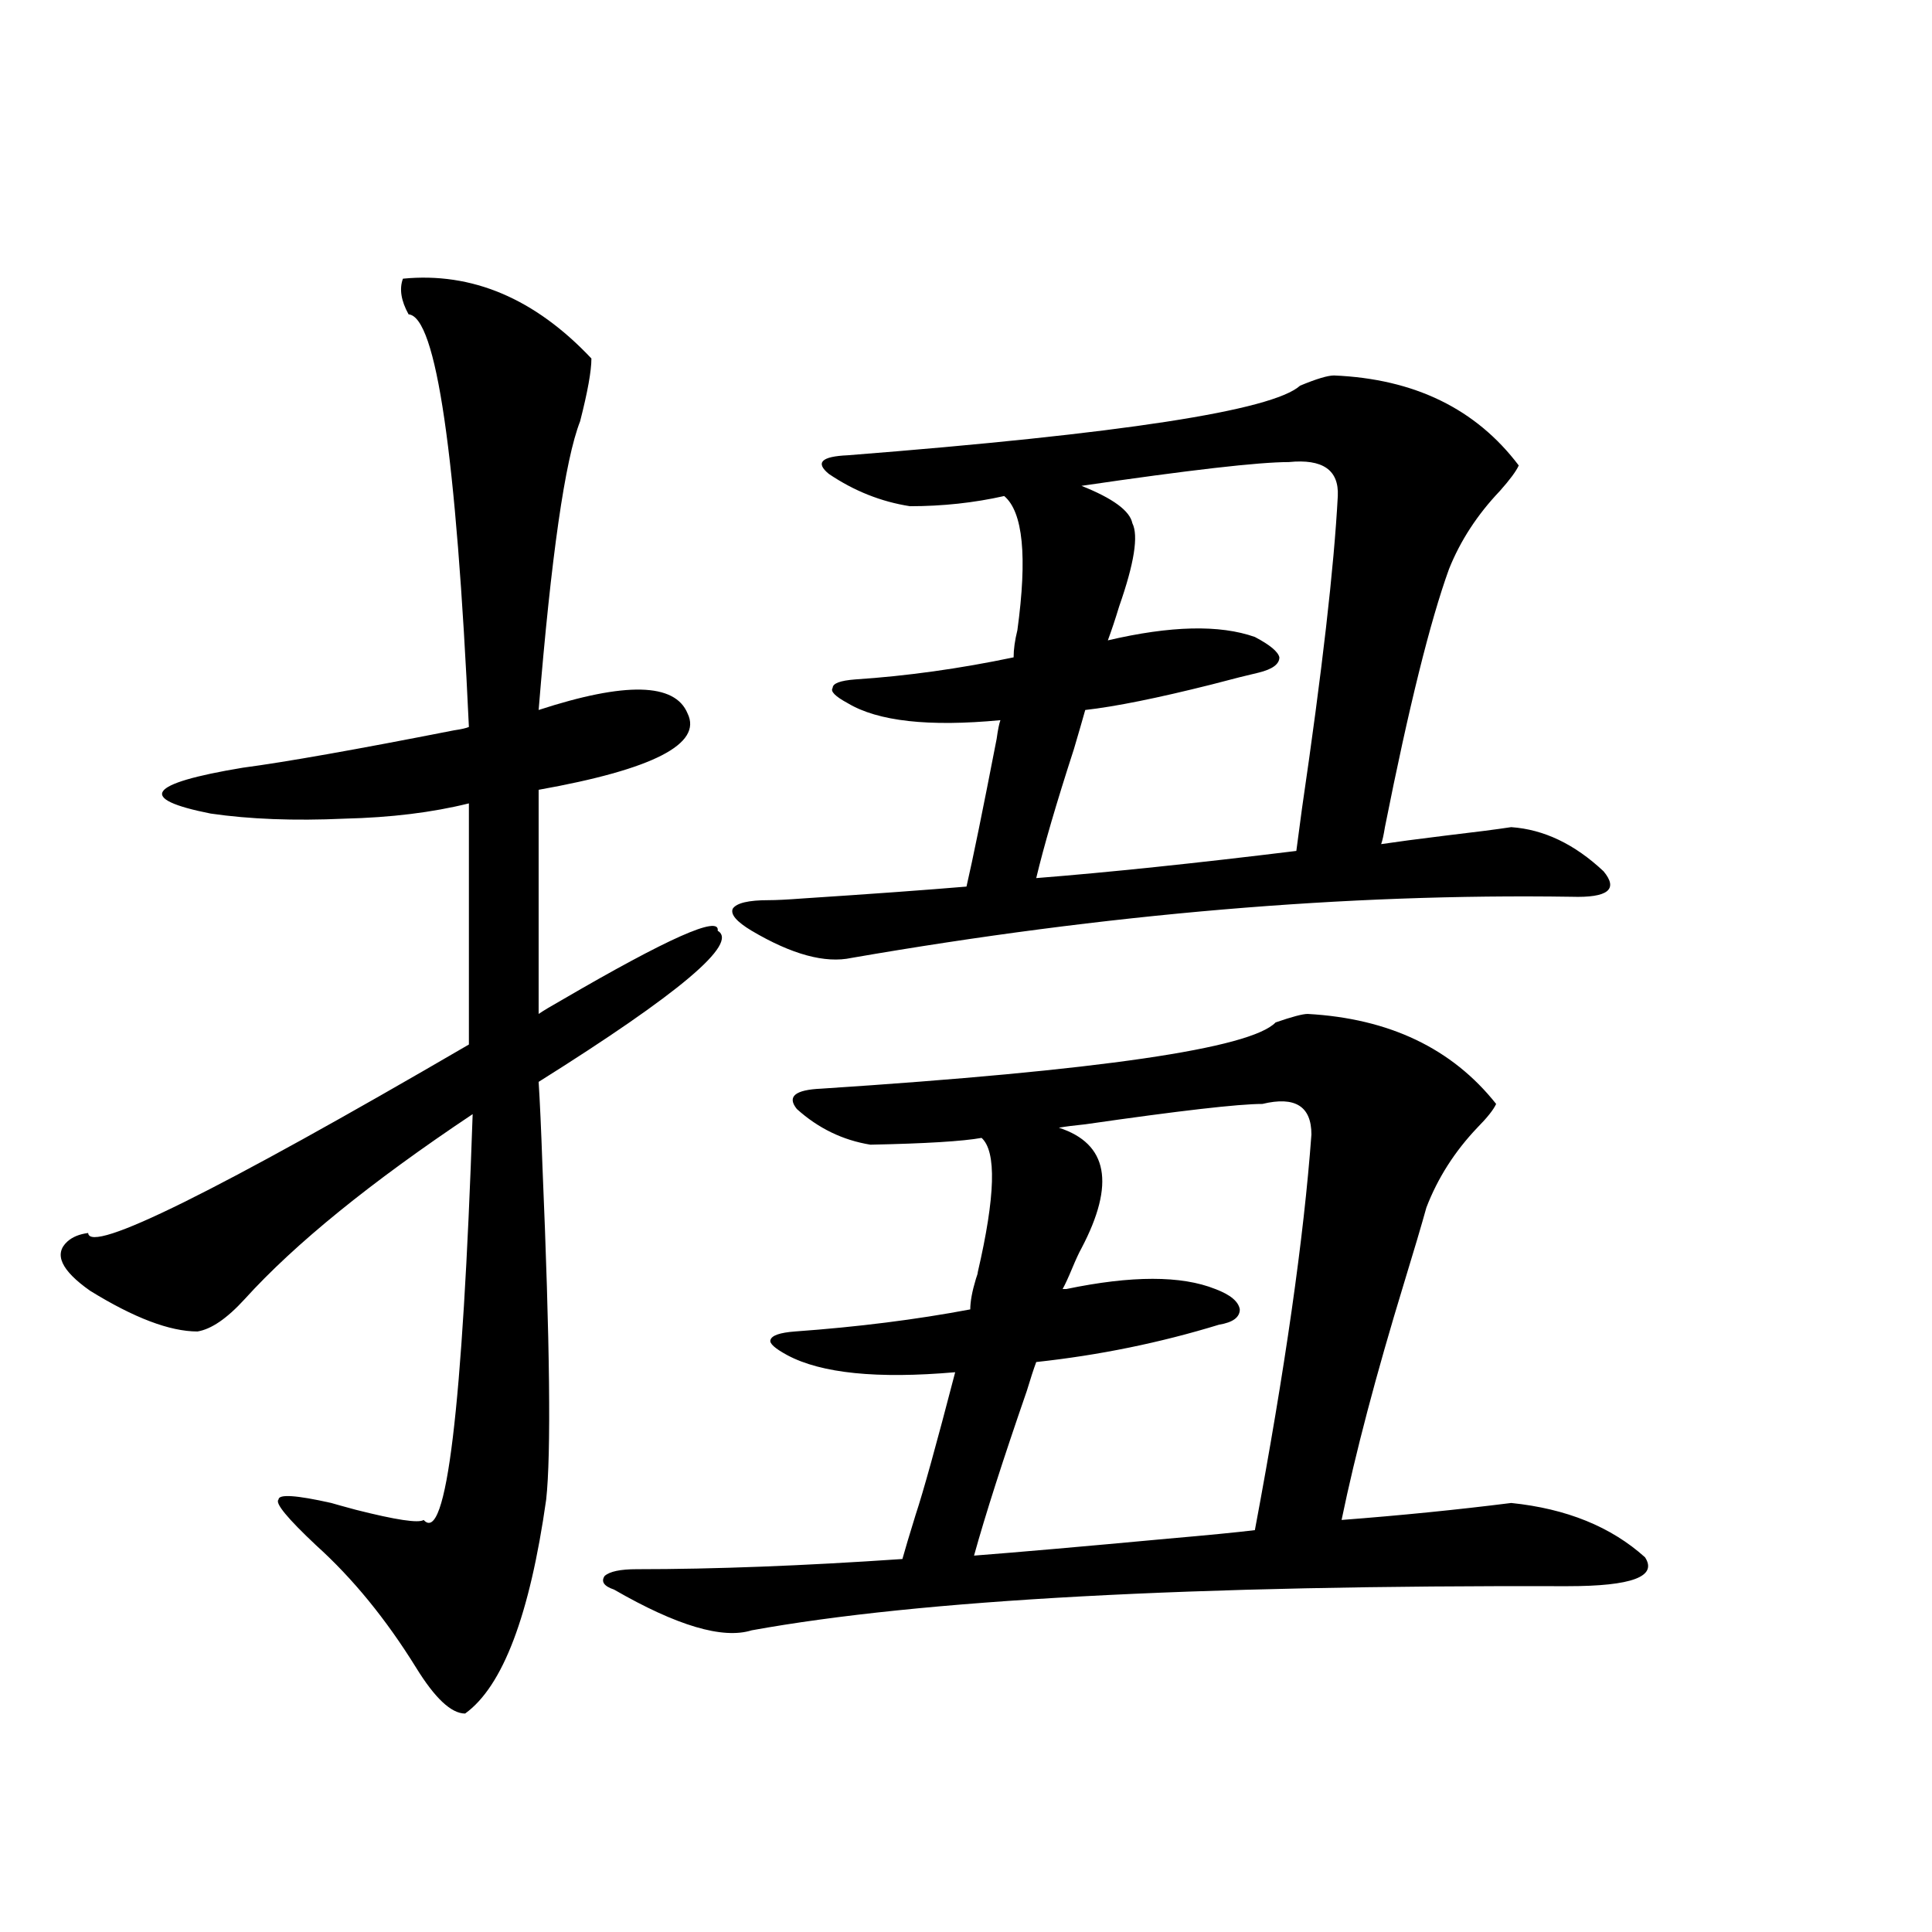 <?xml version="1.0" encoding="utf-8"?>
<!-- Generator: Adobe Illustrator 16.0.0, SVG Export Plug-In . SVG Version: 6.00 Build 0)  -->
<!DOCTYPE svg PUBLIC "-//W3C//DTD SVG 1.1//EN" "http://www.w3.org/Graphics/SVG/1.1/DTD/svg11.dtd">
<svg version="1.1" id="图层_1" xmlns="http://www.w3.org/2000/svg" xmlns:xlink="http://www.w3.org/1999/xlink" x="0px" y="0px"
	 width="1000px" height="1000px" viewBox="0 0 1000 1000" enable-background="new 0 0 1000 1000" xml:space="preserve">
<path d="M208.556,144.246c35.762-3.516,68.291,10.259,97.559,41.309c0,6.454-1.951,17.29-5.854,32.52
	c-7.805,19.927-14.969,69.735-21.463,149.414c44.877-14.64,70.563-14.063,77.071,1.758c7.805,15.82-17.896,29.004-77.071,39.551
	v116.016c2.592-1.758,6.494-4.093,11.707-7.031c55.273-32.218,82.27-44.233,80.974-36.035c11.052,6.454-19.847,32.52-92.681,78.223
	c0.641,9.97,1.296,24.321,1.951,43.066c3.902,91.997,4.543,149.716,1.951,173.145c-8.46,59.766-22.438,96.68-41.95,110.742
	c-7.164,0-15.609-7.91-25.365-23.73c-15.609-25.2-32.85-46.28-51.706-63.281c-14.969-14.063-21.463-21.973-19.512-23.73
	c0-2.925,9.101-2.335,27.316,1.758c1.951,0.591,6.174,1.758,12.683,3.516c20.808,5.273,32.515,7.031,35.121,5.273
	c11.707,12.896,20.152-57.129,25.365-210.059c-52.682,35.156-92.04,67.099-118.046,95.801c-9.115,9.97-17.24,15.532-24.39,16.699
	c-14.313,0-32.85-7.031-55.608-21.094c-14.969-10.547-18.871-19.034-11.707-25.488c2.592-2.335,6.174-3.804,10.731-4.395
	c0.641,11.138,66.34-21.382,197.068-97.559V415.828c-18.871,4.696-40.334,7.333-64.389,7.91
	c-26.021,1.181-49.114,0.302-69.267-2.637c-38.383-7.608-32.85-15.519,16.585-23.73c22.104-2.925,58.535-9.366,109.266-19.336
	c3.902-0.577,6.494-1.167,7.805-1.758c-6.509-141.202-16.92-212.394-31.219-213.574C207.58,155.672,206.604,149.52,208.556,144.246z
	 M389.039,843.855c-14.969,4.683-38.703-2.349-71.218-21.094c-5.213-1.758-6.829-4.093-4.878-7.031
	c2.592-2.335,8.125-3.516,16.585-3.516c40.319,0,86.172-1.758,137.558-5.273c1.296-4.683,3.567-12.305,6.829-22.852
	c3.902-11.714,10.731-36.323,20.487-73.828c-40.334,3.516-69.267,0.591-86.827-8.789c-6.509-3.516-9.436-6.152-8.78-7.91
	c0.641-2.335,4.878-3.804,12.683-4.395c32.515-2.335,62.758-6.152,90.729-11.426c0-4.093,0.976-9.366,2.927-15.82
	c0.641-1.758,0.976-2.925,0.976-3.516c9.101-39.249,9.756-62.402,1.951-69.434c-9.756,1.758-28.947,2.938-57.56,3.516
	c-14.313-2.335-26.996-8.487-38.048-18.457c-5.213-6.44-0.976-9.956,12.683-10.547c143.731-9.366,222.099-20.792,235.116-34.277
	c8.445-2.925,13.979-4.395,16.585-4.395c42.271,2.349,74.785,17.88,97.559,46.582c-1.311,2.938-4.558,7.031-9.756,12.305
	c-11.707,12.305-20.487,26.079-26.341,41.309c-2.606,9.38-6.509,22.563-11.707,39.551c-14.313,46.884-25.045,87.603-32.194,122.168
	c30.563-2.335,59.831-5.273,87.803-8.789c28.612,2.938,51.706,12.305,69.267,28.125c6.494,9.97-6.829,14.941-39.999,14.941
	C616.991,820.427,476.187,828.035,389.039,843.855z M440.745,495.809c-13.658,2.938-30.898-1.758-51.706-14.063
	c-7.805-4.683-11.066-8.487-9.756-11.426c1.951-2.925,8.125-4.395,18.536-4.395c3.902,0,9.756-0.288,17.561-0.879
	c35.762-2.335,64.054-4.395,84.876-6.152c3.247-14.063,8.445-39.551,15.609-76.465c0.641-4.683,1.296-7.91,1.951-9.668
	c-37.072,3.516-63.413,0.591-79.022-8.789c-6.509-3.516-9.115-6.152-7.805-7.91c0-2.335,3.902-3.804,11.707-4.395
	c26.661-1.758,53.978-5.562,81.949-11.426c0-4.093,0.641-8.789,1.951-14.063c5.198-38.081,2.927-61.222-6.829-69.434
	c-15.609,3.516-31.874,5.273-48.779,5.273c-14.969-2.335-28.947-7.91-41.95-16.699c-7.164-5.851-3.902-9.077,9.756-9.668
	c141.78-11.124,219.827-23.14,234.141-36.035c8.445-3.516,14.299-5.273,17.561-5.273c41.615,1.758,73.489,17.29,95.607,46.582
	c-1.311,2.938-4.558,7.333-9.756,13.184c-11.707,12.305-20.487,25.79-26.341,40.43c-9.756,26.958-20.822,71.493-33.17,133.594
	c-0.655,4.106-1.311,7.031-1.951,8.789c7.805-1.167,18.856-2.637,33.17-4.395c14.954-1.758,26.341-3.214,34.146-4.395
	c16.905,1.181,32.835,8.789,47.804,22.852c7.805,9.38,2.271,13.774-16.585,13.184C696.989,462.41,572.77,472.957,440.745,495.809z
	 M629.033,667.195c7.805,2.938,12.027,6.454,12.683,10.547c0,4.106-3.582,6.743-10.731,7.91
	c-30.578,9.38-62.117,15.82-94.632,19.336c-1.311,3.516-2.927,8.501-4.878,14.941c-12.362,35.747-21.463,64.16-27.316,85.254
	c22.759-1.758,56.249-4.683,100.485-8.789c20.152-1.758,35.121-3.214,44.877-4.395c15.609-83.194,25.365-151.46,29.268-204.785
	c0-14.64-8.46-19.913-25.365-15.82c-12.362,0-42.926,3.516-91.705,10.547c-5.854,0.591-10.411,1.181-13.658,1.758
	c25.365,8.212,29.268,29.004,11.707,62.402c-1.311,2.349-2.927,5.864-4.878,10.547c-1.951,4.696-3.582,8.212-4.878,10.547h1.951
	C585.772,660.164,611.473,660.164,629.033,667.195z M649.521,329.695c7.805,4.106,12.027,7.622,12.683,10.547
	c0,3.516-3.582,6.152-10.731,7.91c-5.213,1.181-13.338,3.228-24.39,6.152c-27.972,7.031-49.755,11.426-65.364,13.184
	c-1.311,4.696-3.262,11.426-5.854,20.215c-9.115,28.125-15.609,50.399-19.512,66.797c37.072-2.925,81.949-7.608,134.631-14.063
	c0.641-4.683,1.616-12.003,2.927-21.973c10.396-70.89,16.585-124.805,18.536-161.719c0.641-13.472-7.805-19.336-25.365-17.578
	c-15.609,0-51.386,4.106-107.314,12.305c16.25,6.454,25.03,12.896,26.341,19.336c3.247,6.454,0.976,20.806-6.829,43.066
	c-1.951,6.454-3.902,12.305-5.854,17.578C605.939,323.845,631.305,323.255,649.521,329.695z"/>
</svg>

